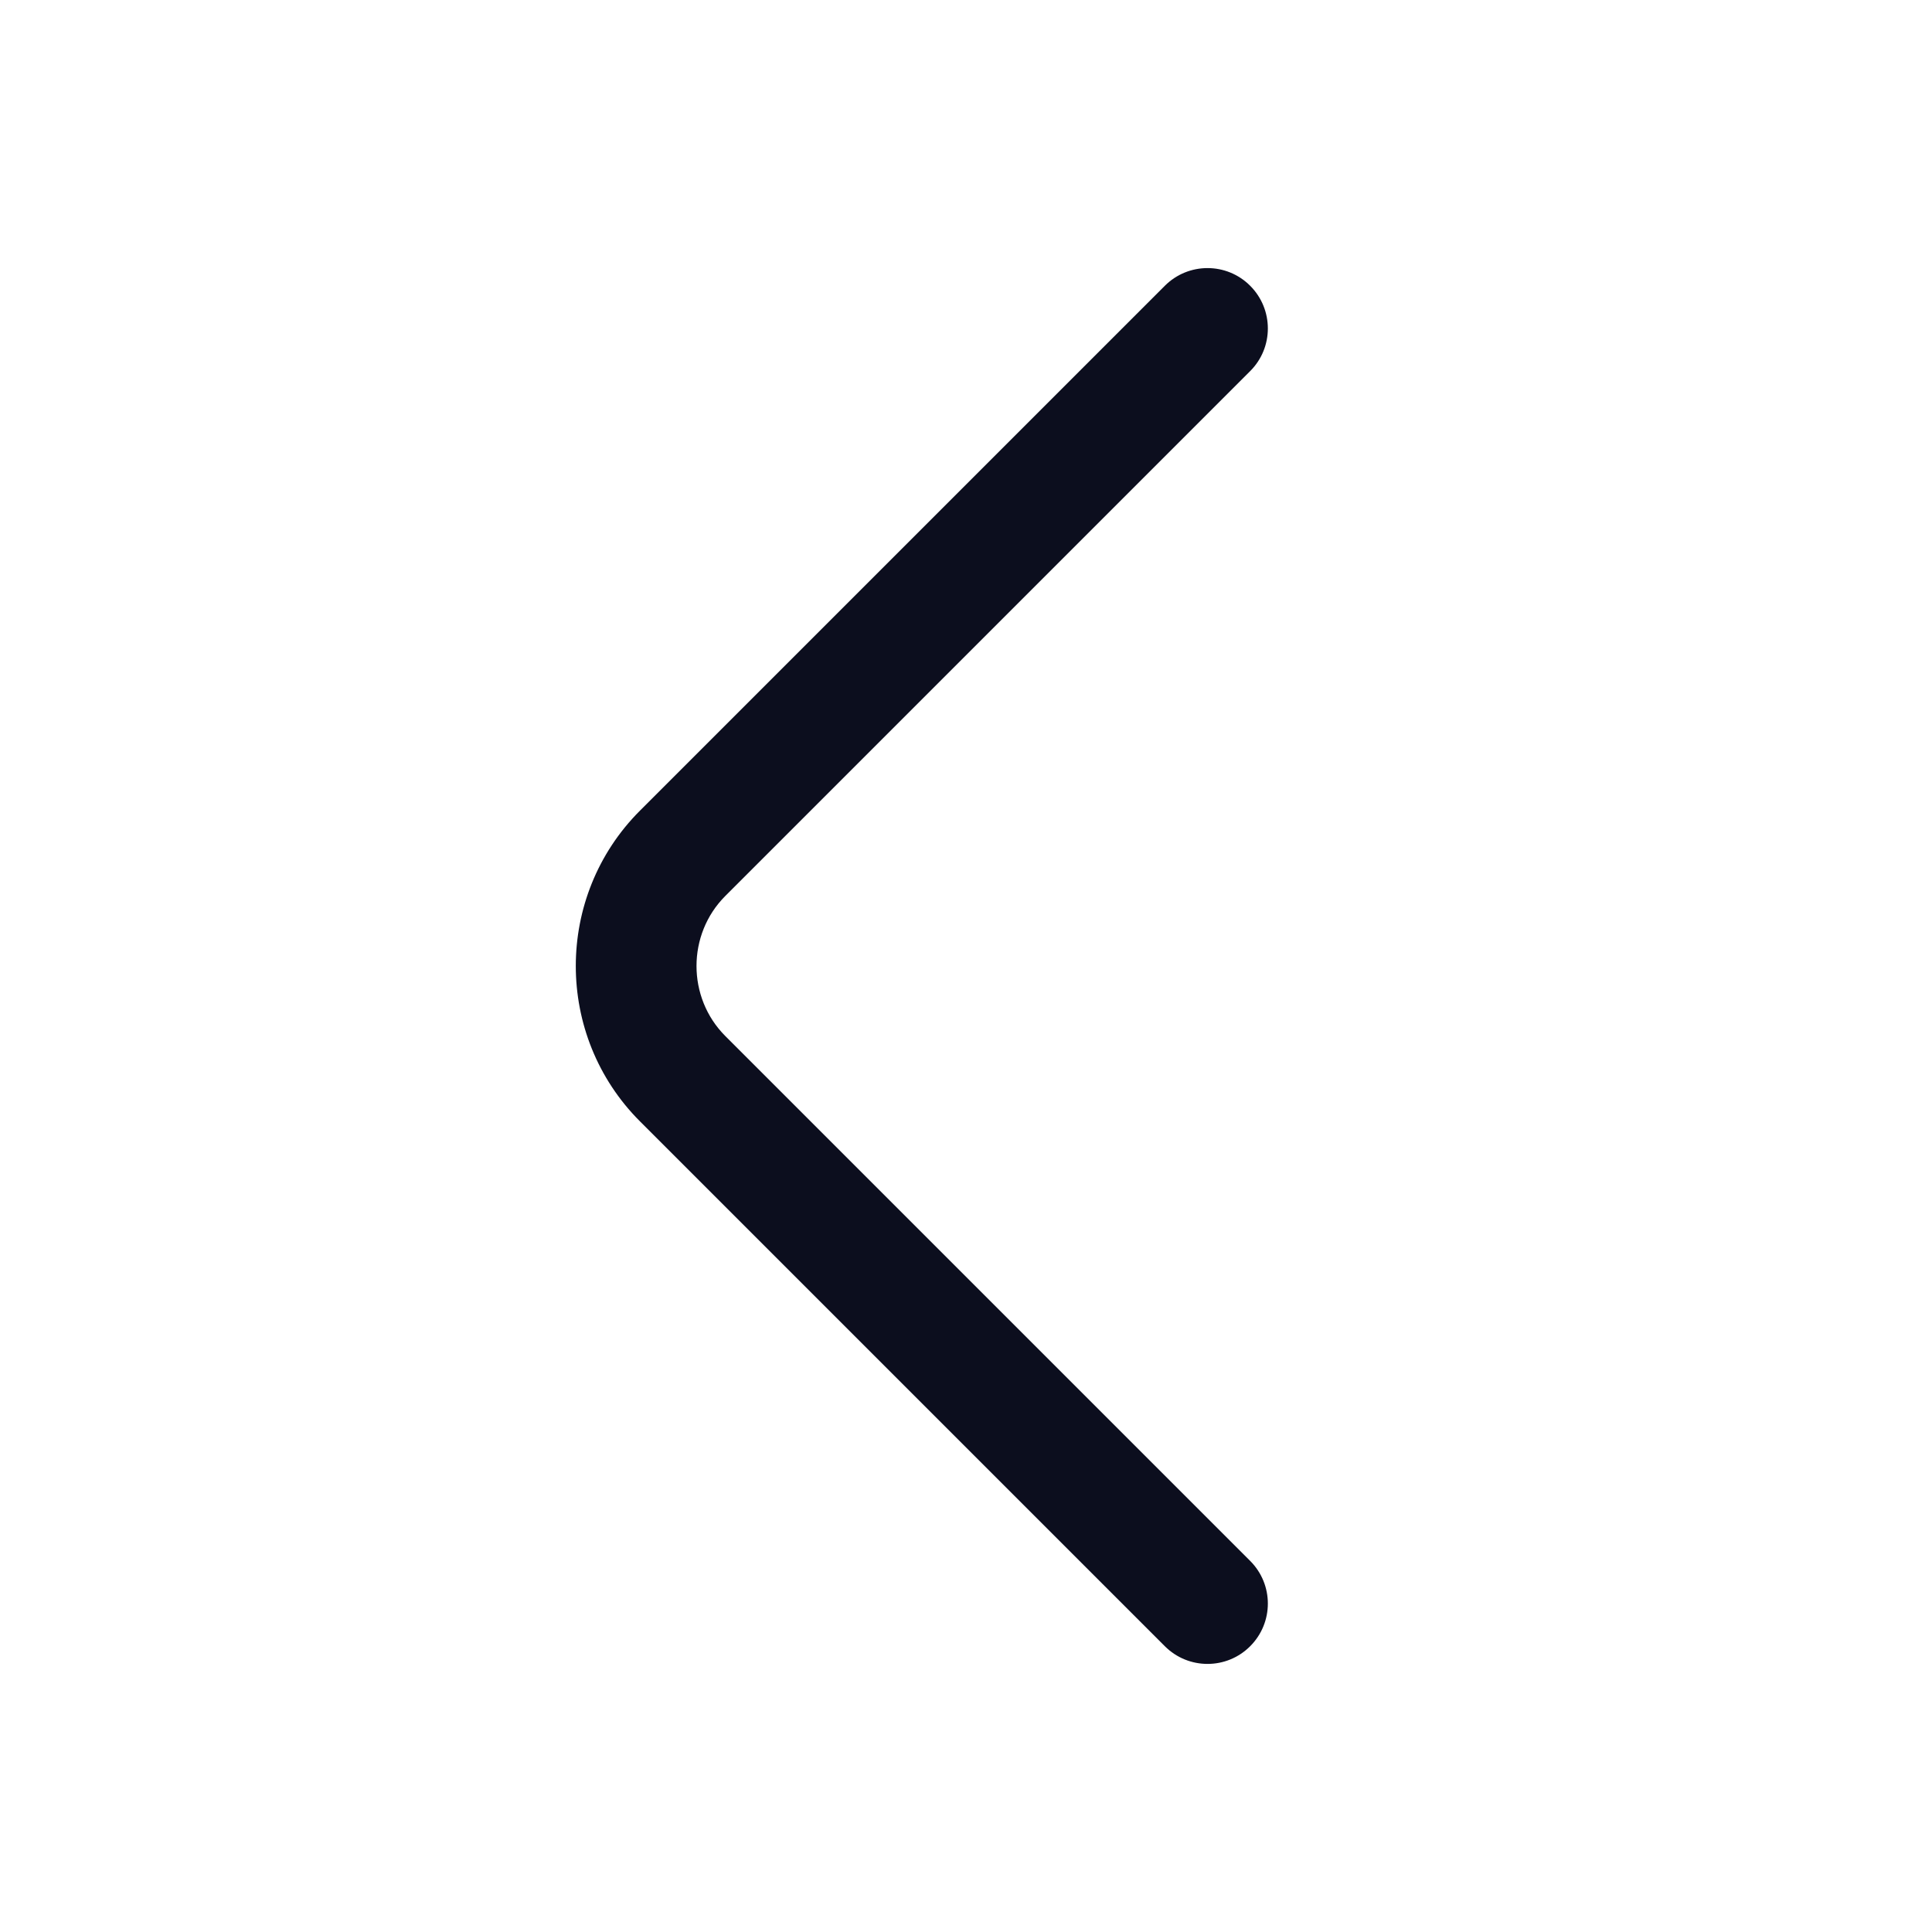 <svg width="24" height="24" viewBox="0 0 24 24" fill="none" xmlns="http://www.w3.org/2000/svg">
<path fill-rule="evenodd" clip-rule="evenodd" d="M15.53 3.55C15.823 3.843 15.823 4.318 15.53 4.61L9.01 11.13C8.533 11.607 8.533 12.393 9.01 12.87L15.53 19.39C15.823 19.683 15.823 20.157 15.53 20.45C15.238 20.743 14.763 20.743 14.47 20.45L7.95 13.93C6.887 12.867 6.887 11.133 7.95 10.07L14.47 3.55C14.763 3.257 15.238 3.257 15.53 3.55Z" fill="#0C0E1E"/>
</svg>
